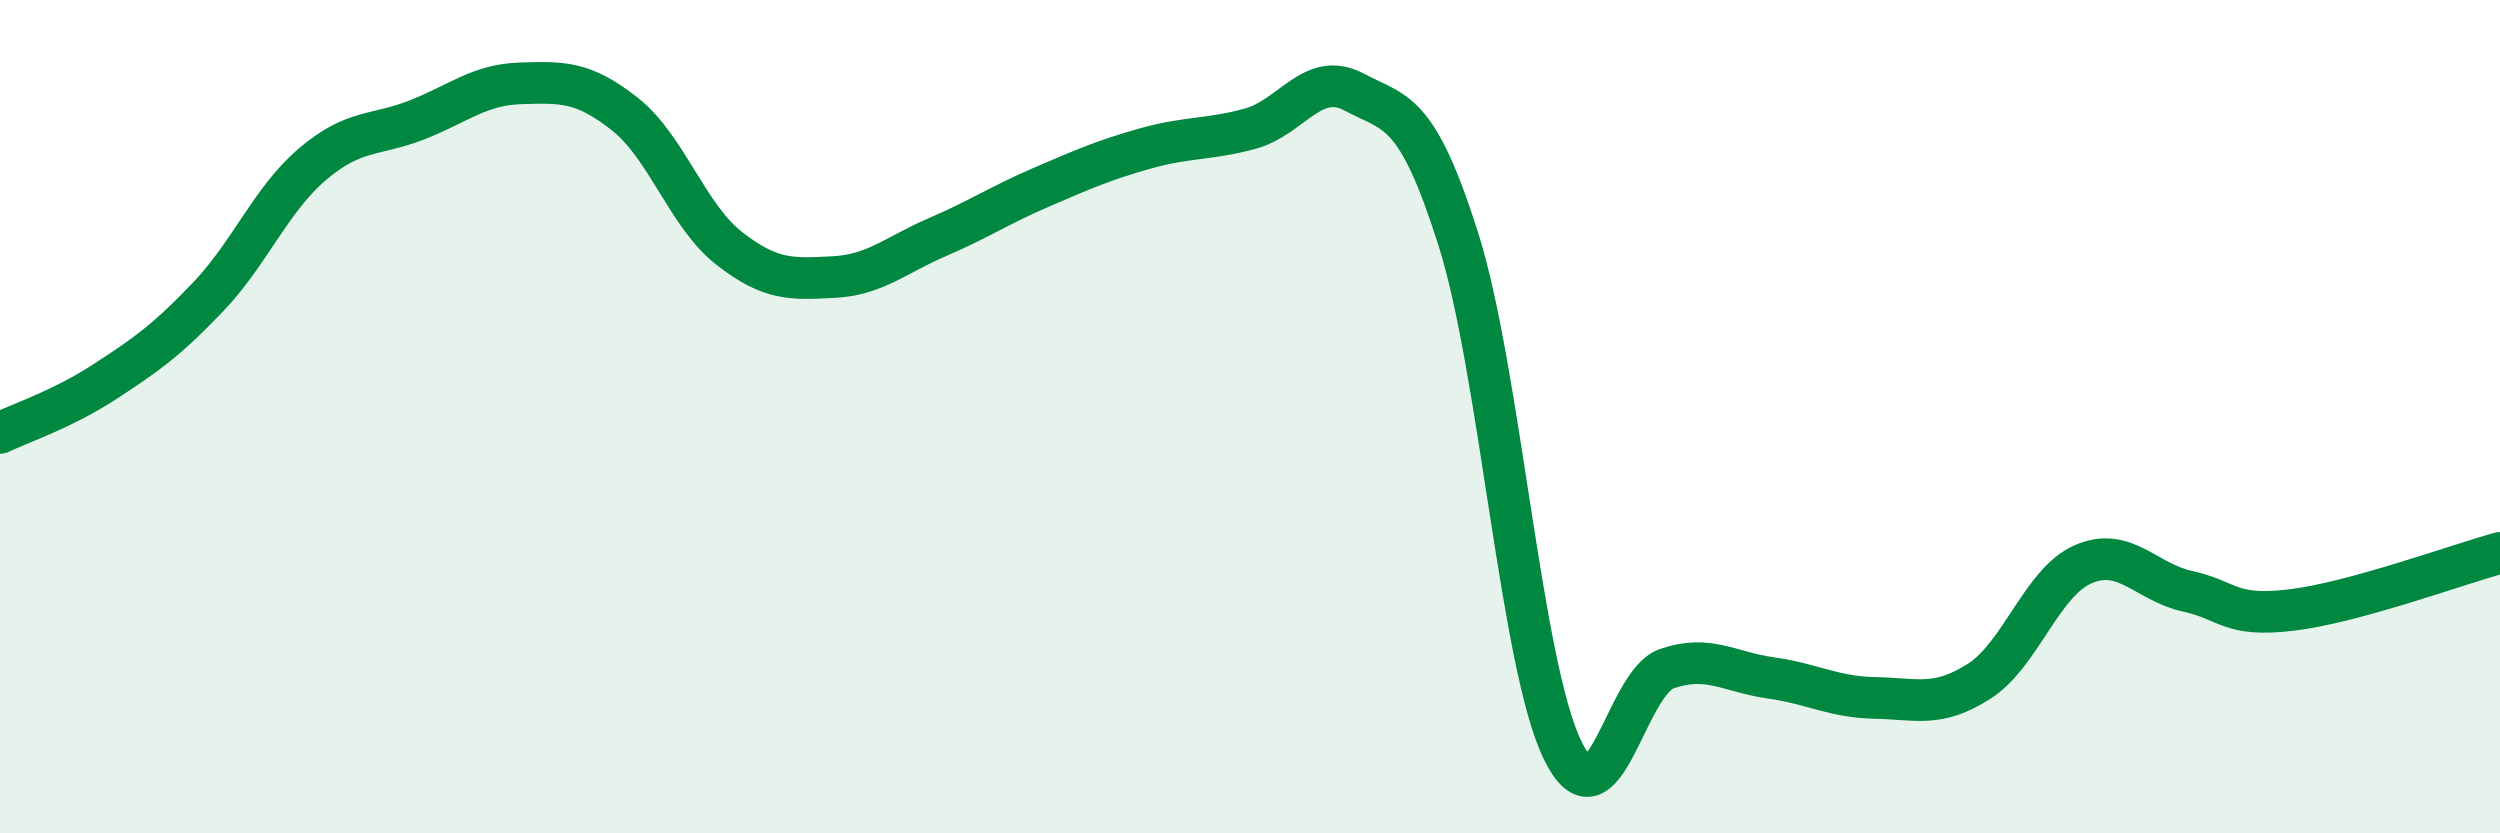 
    <svg width="60" height="20" viewBox="0 0 60 20" xmlns="http://www.w3.org/2000/svg">
      <path
        d="M 0,10.39 C 0.5,10.15 1.5,9.82 2.5,9.17 C 3.5,8.52 4,8.17 5,7.12 C 6,6.07 6.5,4.79 7.5,3.94 C 8.5,3.09 9,3.27 10,2.88 C 11,2.49 11.5,2.03 12.5,2 C 13.5,1.97 14,1.95 15,2.74 C 16,3.53 16.5,5.18 17.5,5.96 C 18.5,6.74 19,6.7 20,6.65 C 21,6.6 21.5,6.12 22.5,5.69 C 23.5,5.26 24,4.92 25,4.49 C 26,4.06 26.5,3.84 27.5,3.56 C 28.5,3.28 29,3.36 30,3.09 C 31,2.82 31.5,1.68 32.5,2.21 C 33.5,2.74 34,2.58 35,5.74 C 36,8.9 36.5,15.94 37.5,18 C 38.5,20.06 39,16.4 40,16.05 C 41,15.7 41.5,16.13 42.5,16.27 C 43.5,16.41 44,16.73 45,16.75 C 46,16.77 46.5,16.99 47.5,16.35 C 48.5,15.71 49,13.97 50,13.54 C 51,13.11 51.5,13.97 52.5,14.19 C 53.5,14.41 53.5,14.82 55,14.64 C 56.5,14.46 59,13.54 60,13.27L60 20L0 20Z"
        fill="#008740"
        opacity="0.1"
        stroke-linecap="round"
        stroke-linejoin="round"
      />
      <path
        d="M 0,10.39 C 0.5,10.15 1.5,9.82 2.5,9.17 C 3.5,8.52 4,8.17 5,7.12 C 6,6.07 6.5,4.79 7.5,3.94 C 8.5,3.09 9,3.27 10,2.88 C 11,2.49 11.5,2.03 12.5,2 C 13.5,1.97 14,1.95 15,2.74 C 16,3.53 16.5,5.18 17.5,5.96 C 18.5,6.74 19,6.7 20,6.65 C 21,6.6 21.5,6.12 22.5,5.69 C 23.5,5.26 24,4.92 25,4.49 C 26,4.06 26.5,3.84 27.5,3.56 C 28.5,3.28 29,3.36 30,3.09 C 31,2.82 31.5,1.68 32.5,2.21 C 33.5,2.74 34,2.58 35,5.74 C 36,8.9 36.5,15.94 37.5,18 C 38.5,20.06 39,16.4 40,16.05 C 41,15.7 41.5,16.13 42.5,16.27 C 43.5,16.41 44,16.73 45,16.75 C 46,16.77 46.5,16.99 47.5,16.35 C 48.5,15.71 49,13.97 50,13.54 C 51,13.11 51.5,13.97 52.5,14.19 C 53.5,14.41 53.5,14.82 55,14.64 C 56.5,14.46 59,13.54 60,13.27"
        stroke="#008740"
        stroke-width="1"
        fill="none"
        stroke-linecap="round"
        stroke-linejoin="round"
      />
    </svg>
  